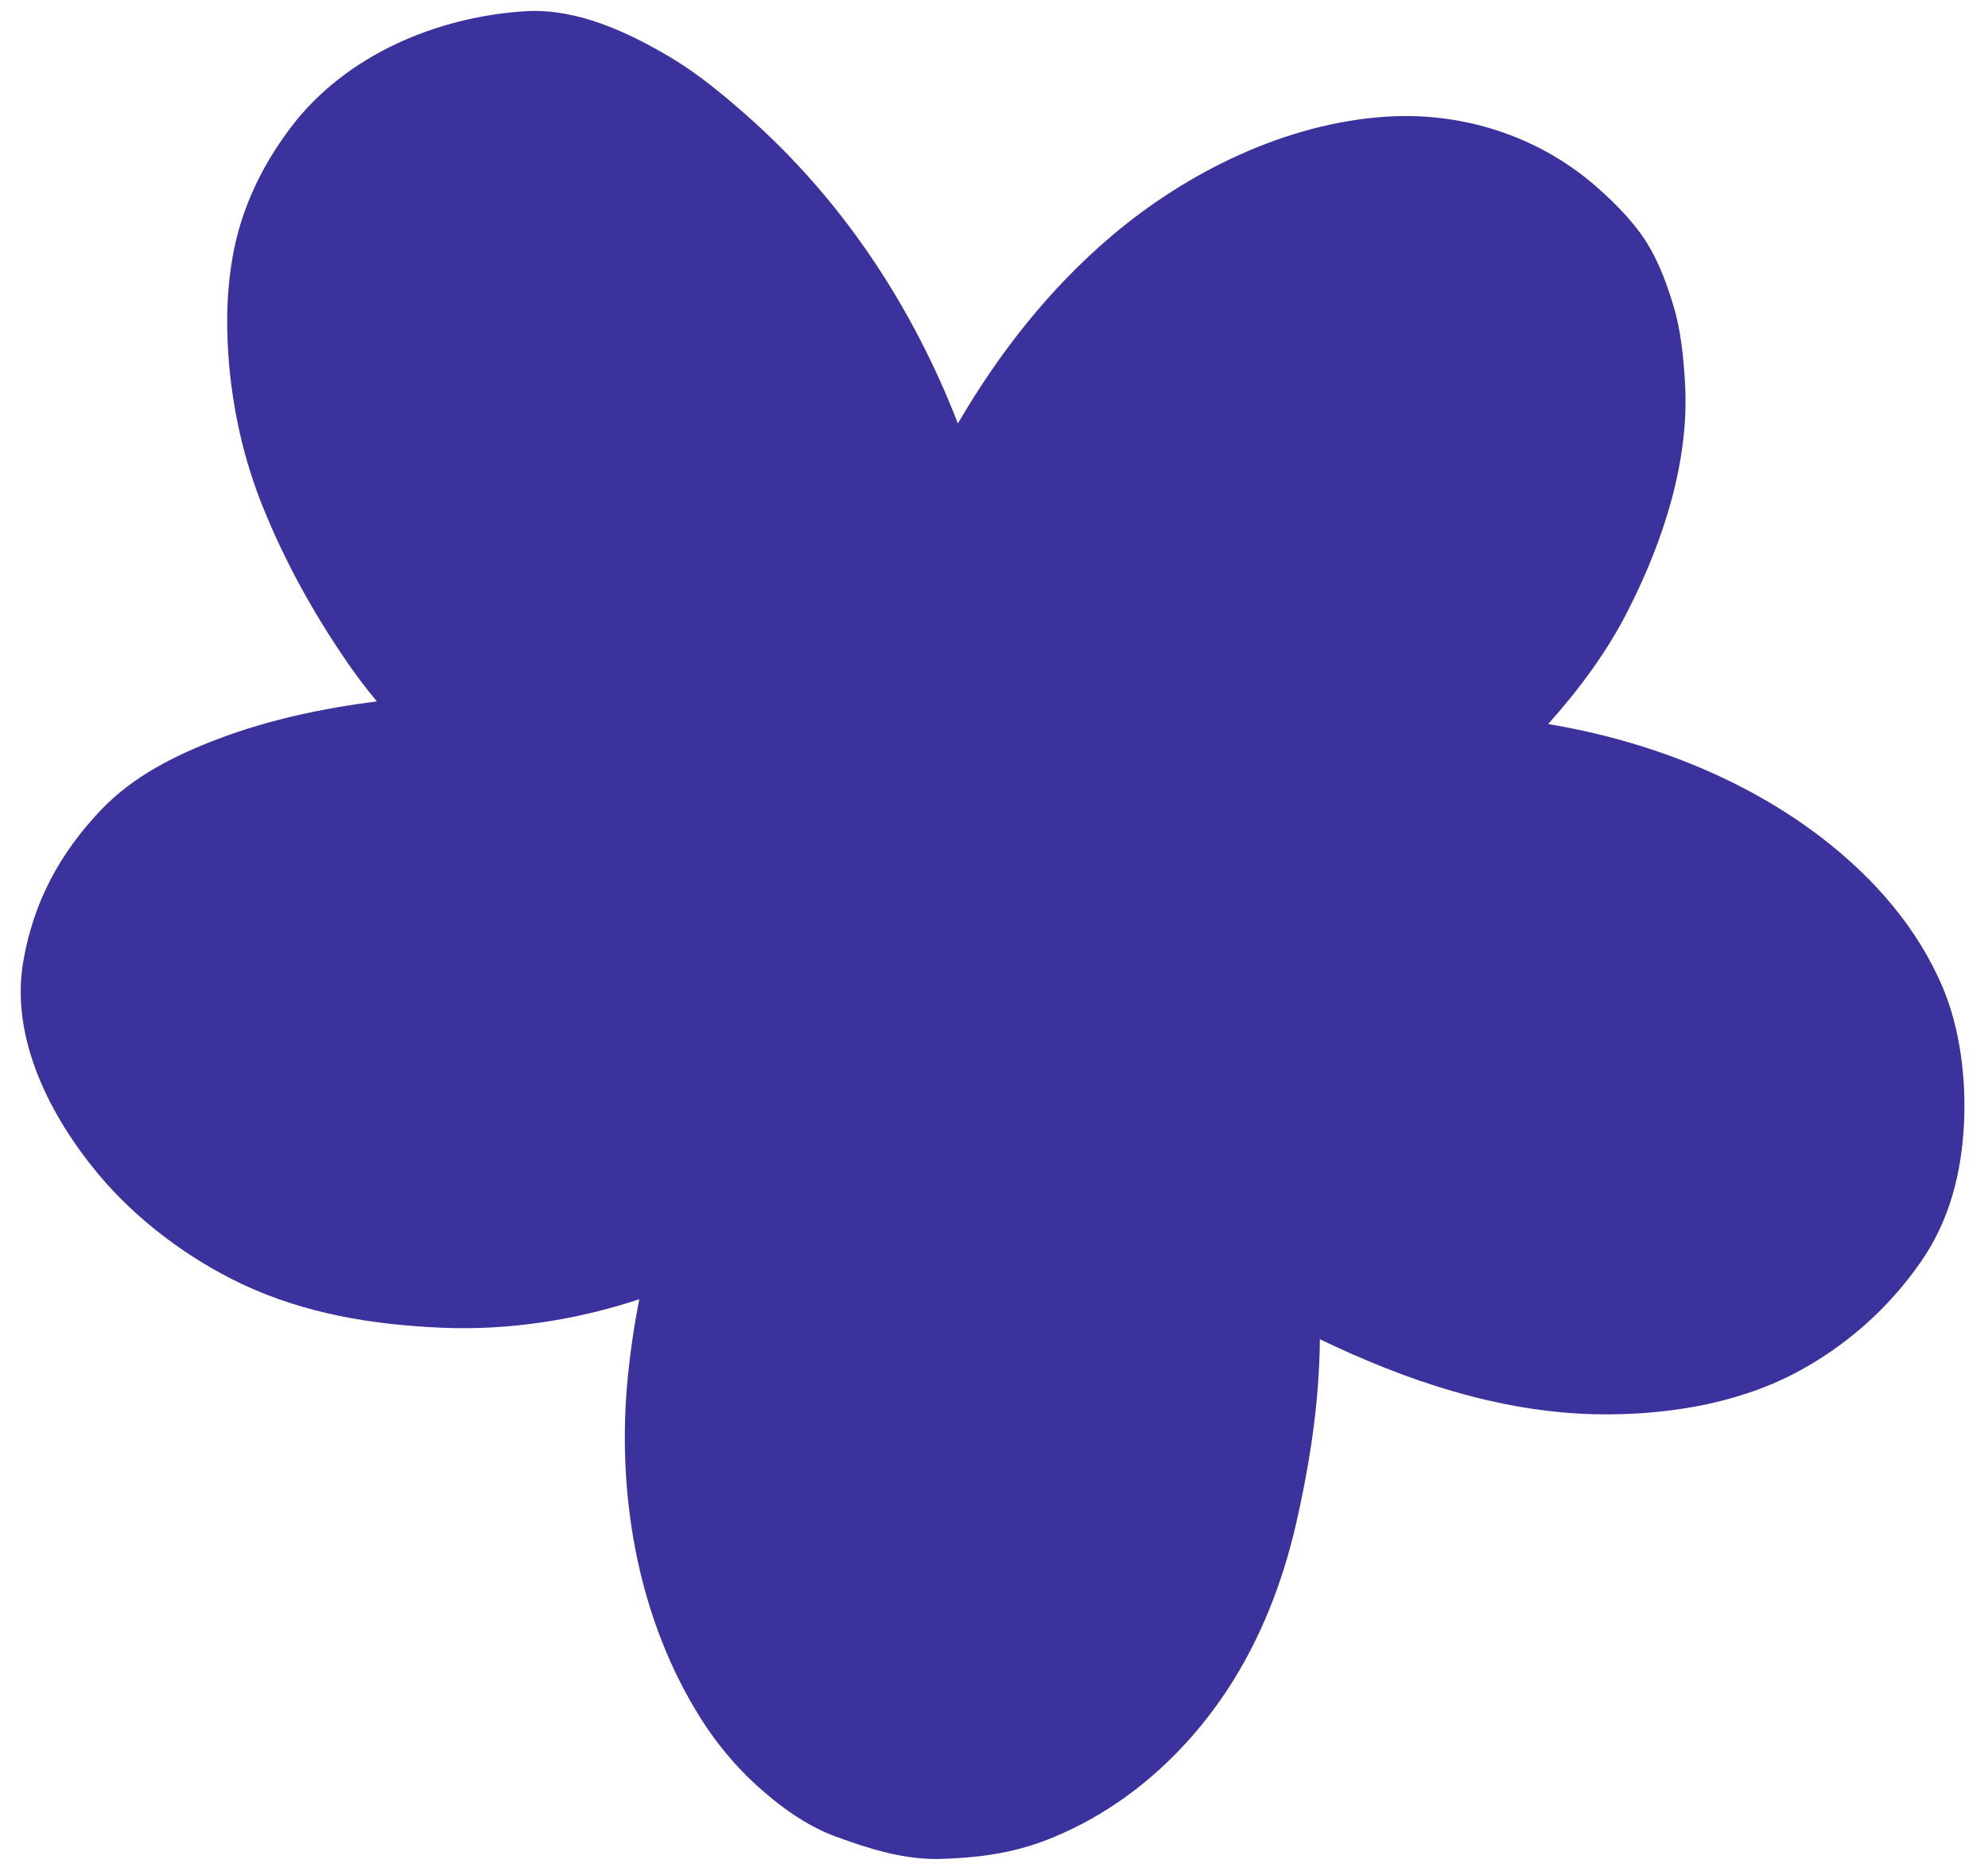 <?xml version="1.0" encoding="UTF-8"?> <svg xmlns="http://www.w3.org/2000/svg" width="68" height="64" viewBox="0 0 68 64" fill="none"> <g clip-path="url(#clip0_13_6)"> <path d="M32.008 63.59C30.821 63.59 29.683 63.224 28.592 62.826C27.585 62.461 26.627 61.759 25.847 61.042C25.133 60.386 24.512 59.634 23.993 58.819C21.868 55.472 21.121 51.339 21.445 47.425C21.532 46.422 21.673 45.43 21.868 44.444C19.684 45.162 17.381 45.515 15.108 45.418C12.743 45.315 10.428 44.941 8.267 43.919C6.439 43.053 4.648 41.714 3.349 40.146C1.724 38.191 0.357 35.541 0.789 32.93C1.132 30.878 2.037 29.191 3.469 27.691C4.545 26.563 5.999 25.828 7.447 25.282C9.203 24.615 11.033 24.231 12.891 23.992C12.503 23.531 12.144 23.052 11.808 22.556C10.696 20.921 9.767 19.244 9.021 17.415C8.336 15.739 7.937 13.955 7.812 12.154C7.732 11.007 7.76 9.863 7.967 8.728C8.261 7.116 8.963 5.656 9.949 4.356C11.819 1.883 14.948 0.571 17.975 0.384C19.741 0.276 21.503 1.108 22.975 1.986C23.873 2.527 24.695 3.206 25.48 3.895C28.776 6.784 31.187 10.422 32.765 14.486C34.168 12.079 35.883 9.886 38.027 8.067C40.608 5.879 43.988 4.215 47.403 3.992C49.956 3.822 52.509 4.614 54.471 6.272C55.075 6.79 55.628 7.327 56.1 7.964C56.647 8.711 56.967 9.562 57.235 10.439C57.503 11.322 57.589 12.257 57.64 13.174C57.776 15.831 56.881 18.532 55.691 20.875C54.979 22.283 54.015 23.582 52.955 24.768C56.323 25.327 59.68 26.615 62.369 28.701C64.115 30.058 65.591 31.738 66.457 33.79C67.049 35.198 67.249 36.88 67.181 38.401C67.101 40.112 66.685 41.764 65.693 43.178C64.583 44.775 63.117 46.067 61.396 46.974C59.332 48.053 56.859 48.427 54.549 48.377C51.272 48.302 48.081 47.226 45.147 45.811C45.147 46.091 45.135 46.37 45.123 46.655C45.043 48.496 44.747 50.309 44.336 52.11C43.88 54.105 43.128 56.048 42.011 57.758C40.479 60.102 38.3 62.005 35.667 62.991C34.509 63.418 33.336 63.56 32.109 63.59H32.008Z" fill="#3B329E"></path> </g> <defs> <clipPath id="clip0_13_6"> <rect width="68" height="64" fill="white"></rect> </clipPath> </defs> </svg> 